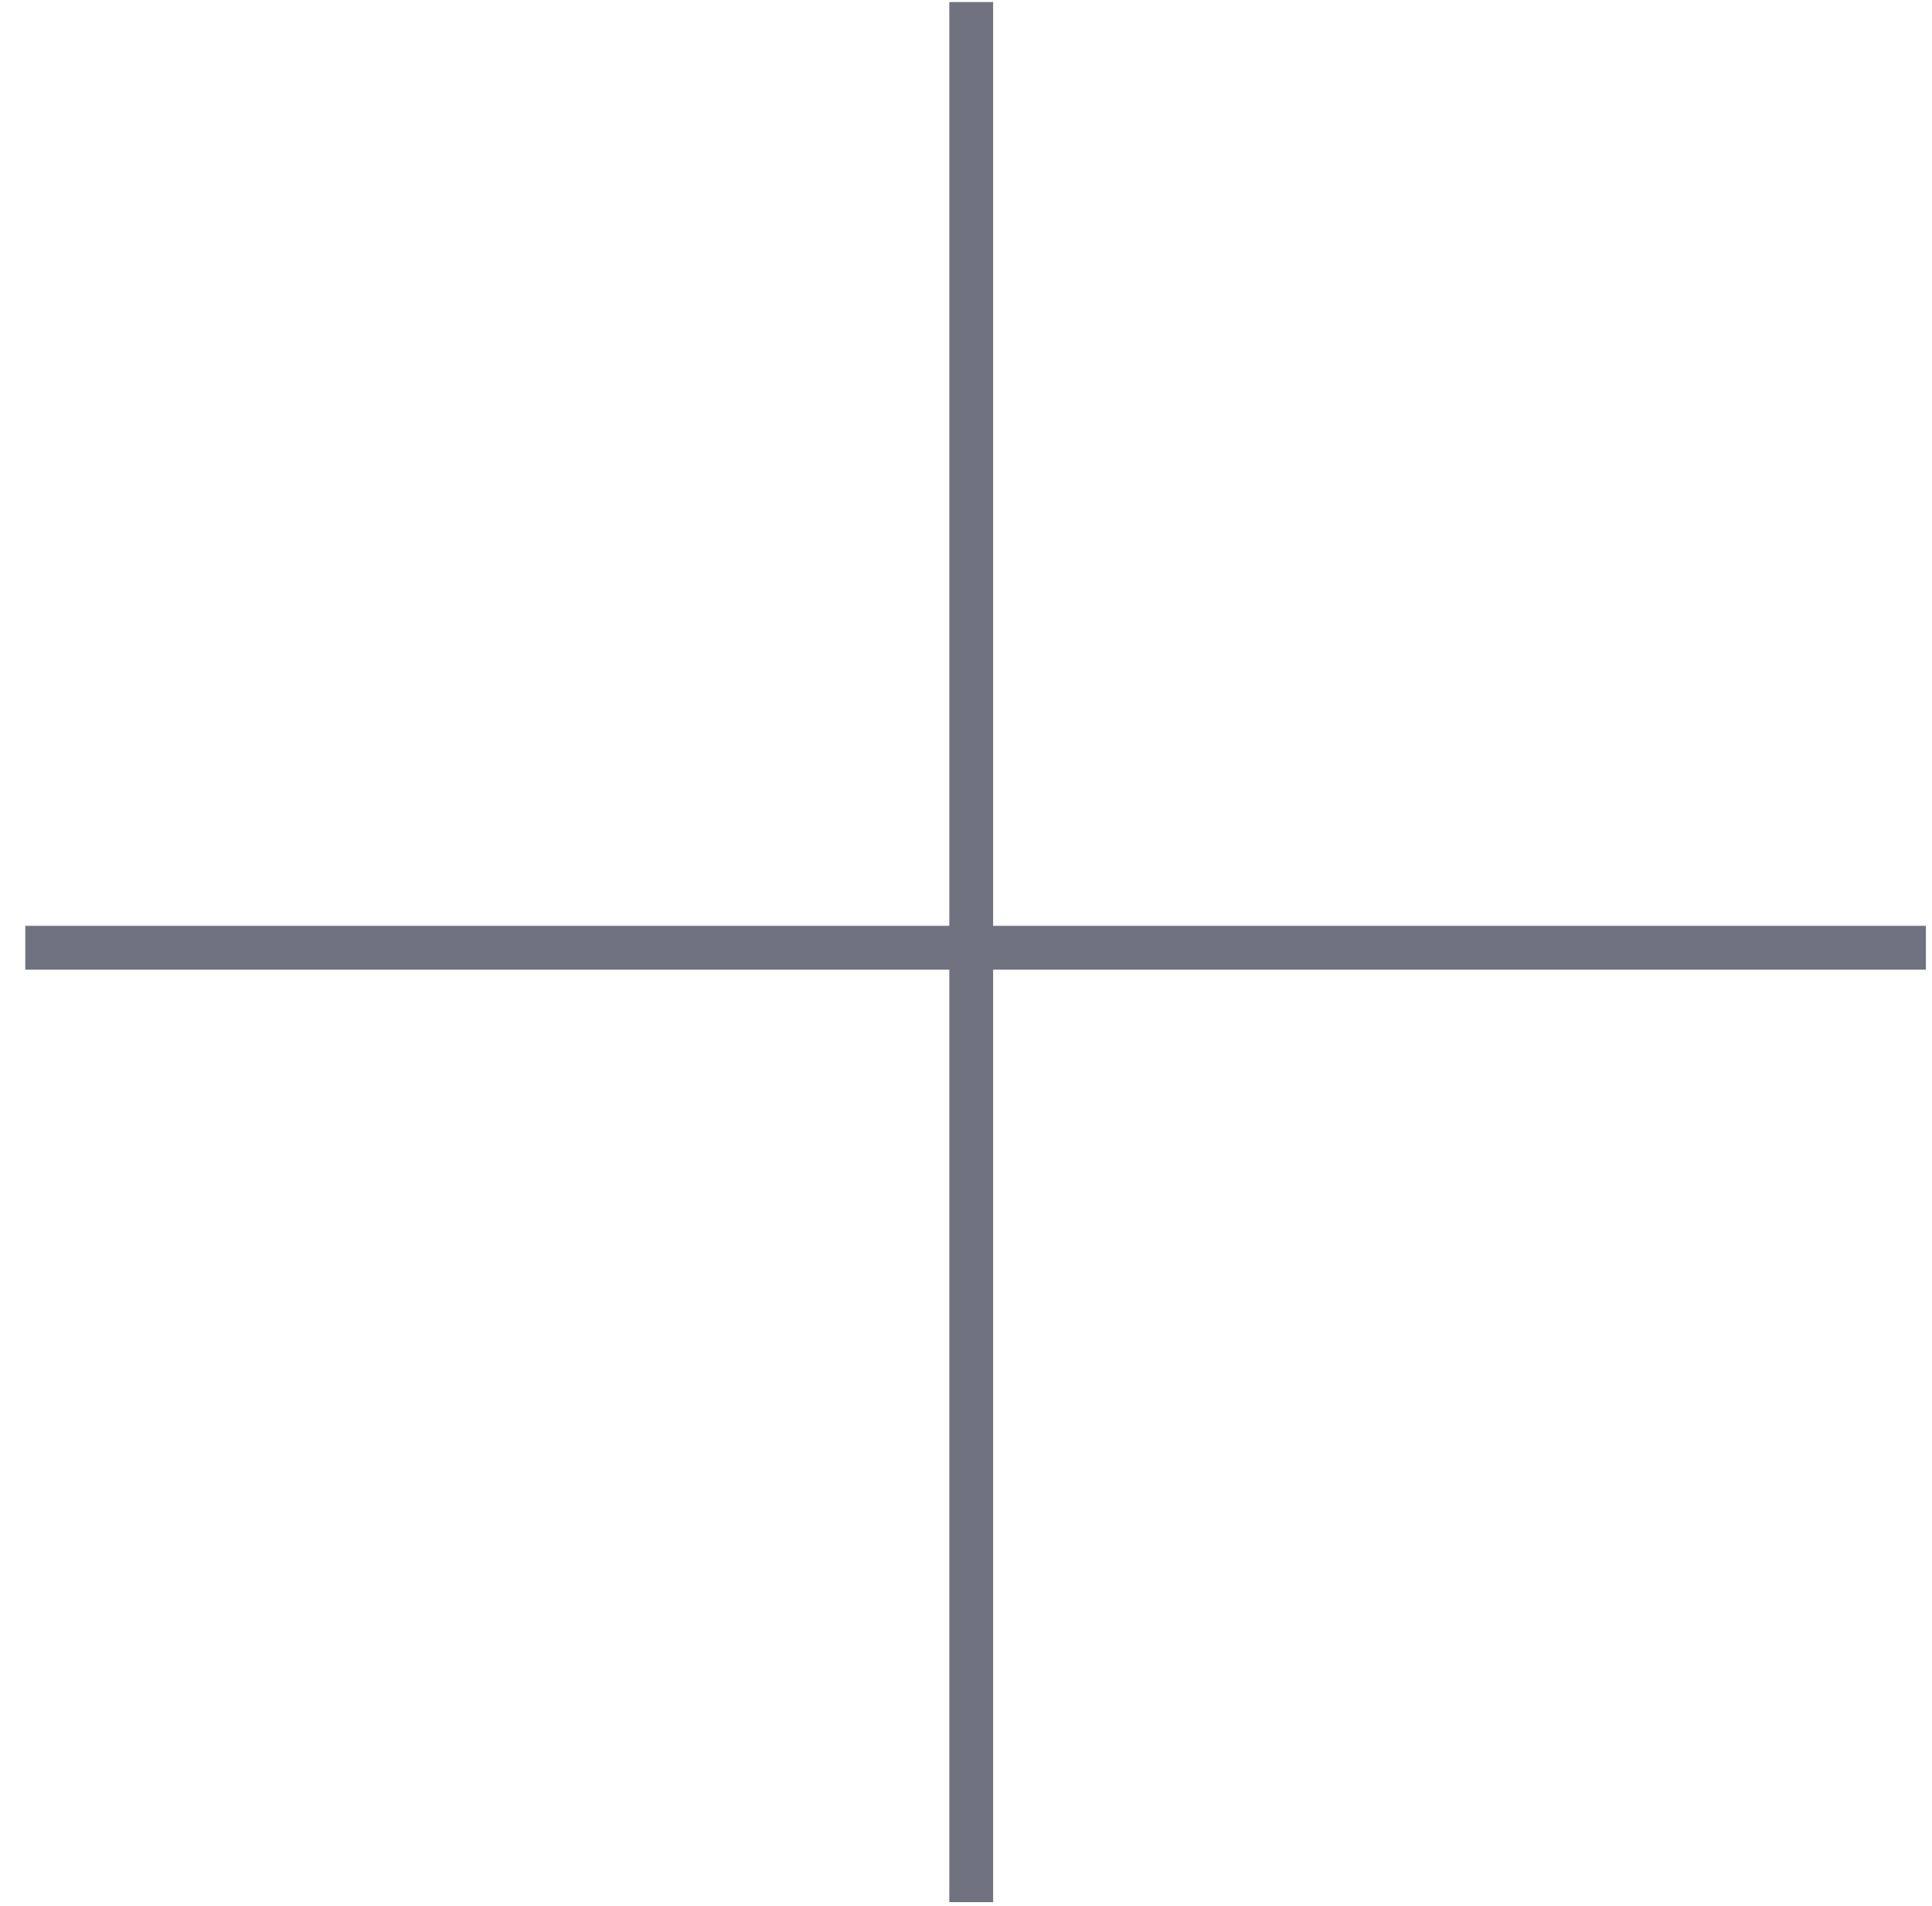 <?xml version="1.0" encoding="UTF-8"?> <svg xmlns="http://www.w3.org/2000/svg" width="75" height="74" viewBox="0 0 75 74" fill="none"> <path d="M0.982 37.65H36.852V73.86H38.553V37.65H74.763V35.95H38.553V0.08H36.852V35.95H0.982V37.65Z" fill="#707280"></path> </svg> 